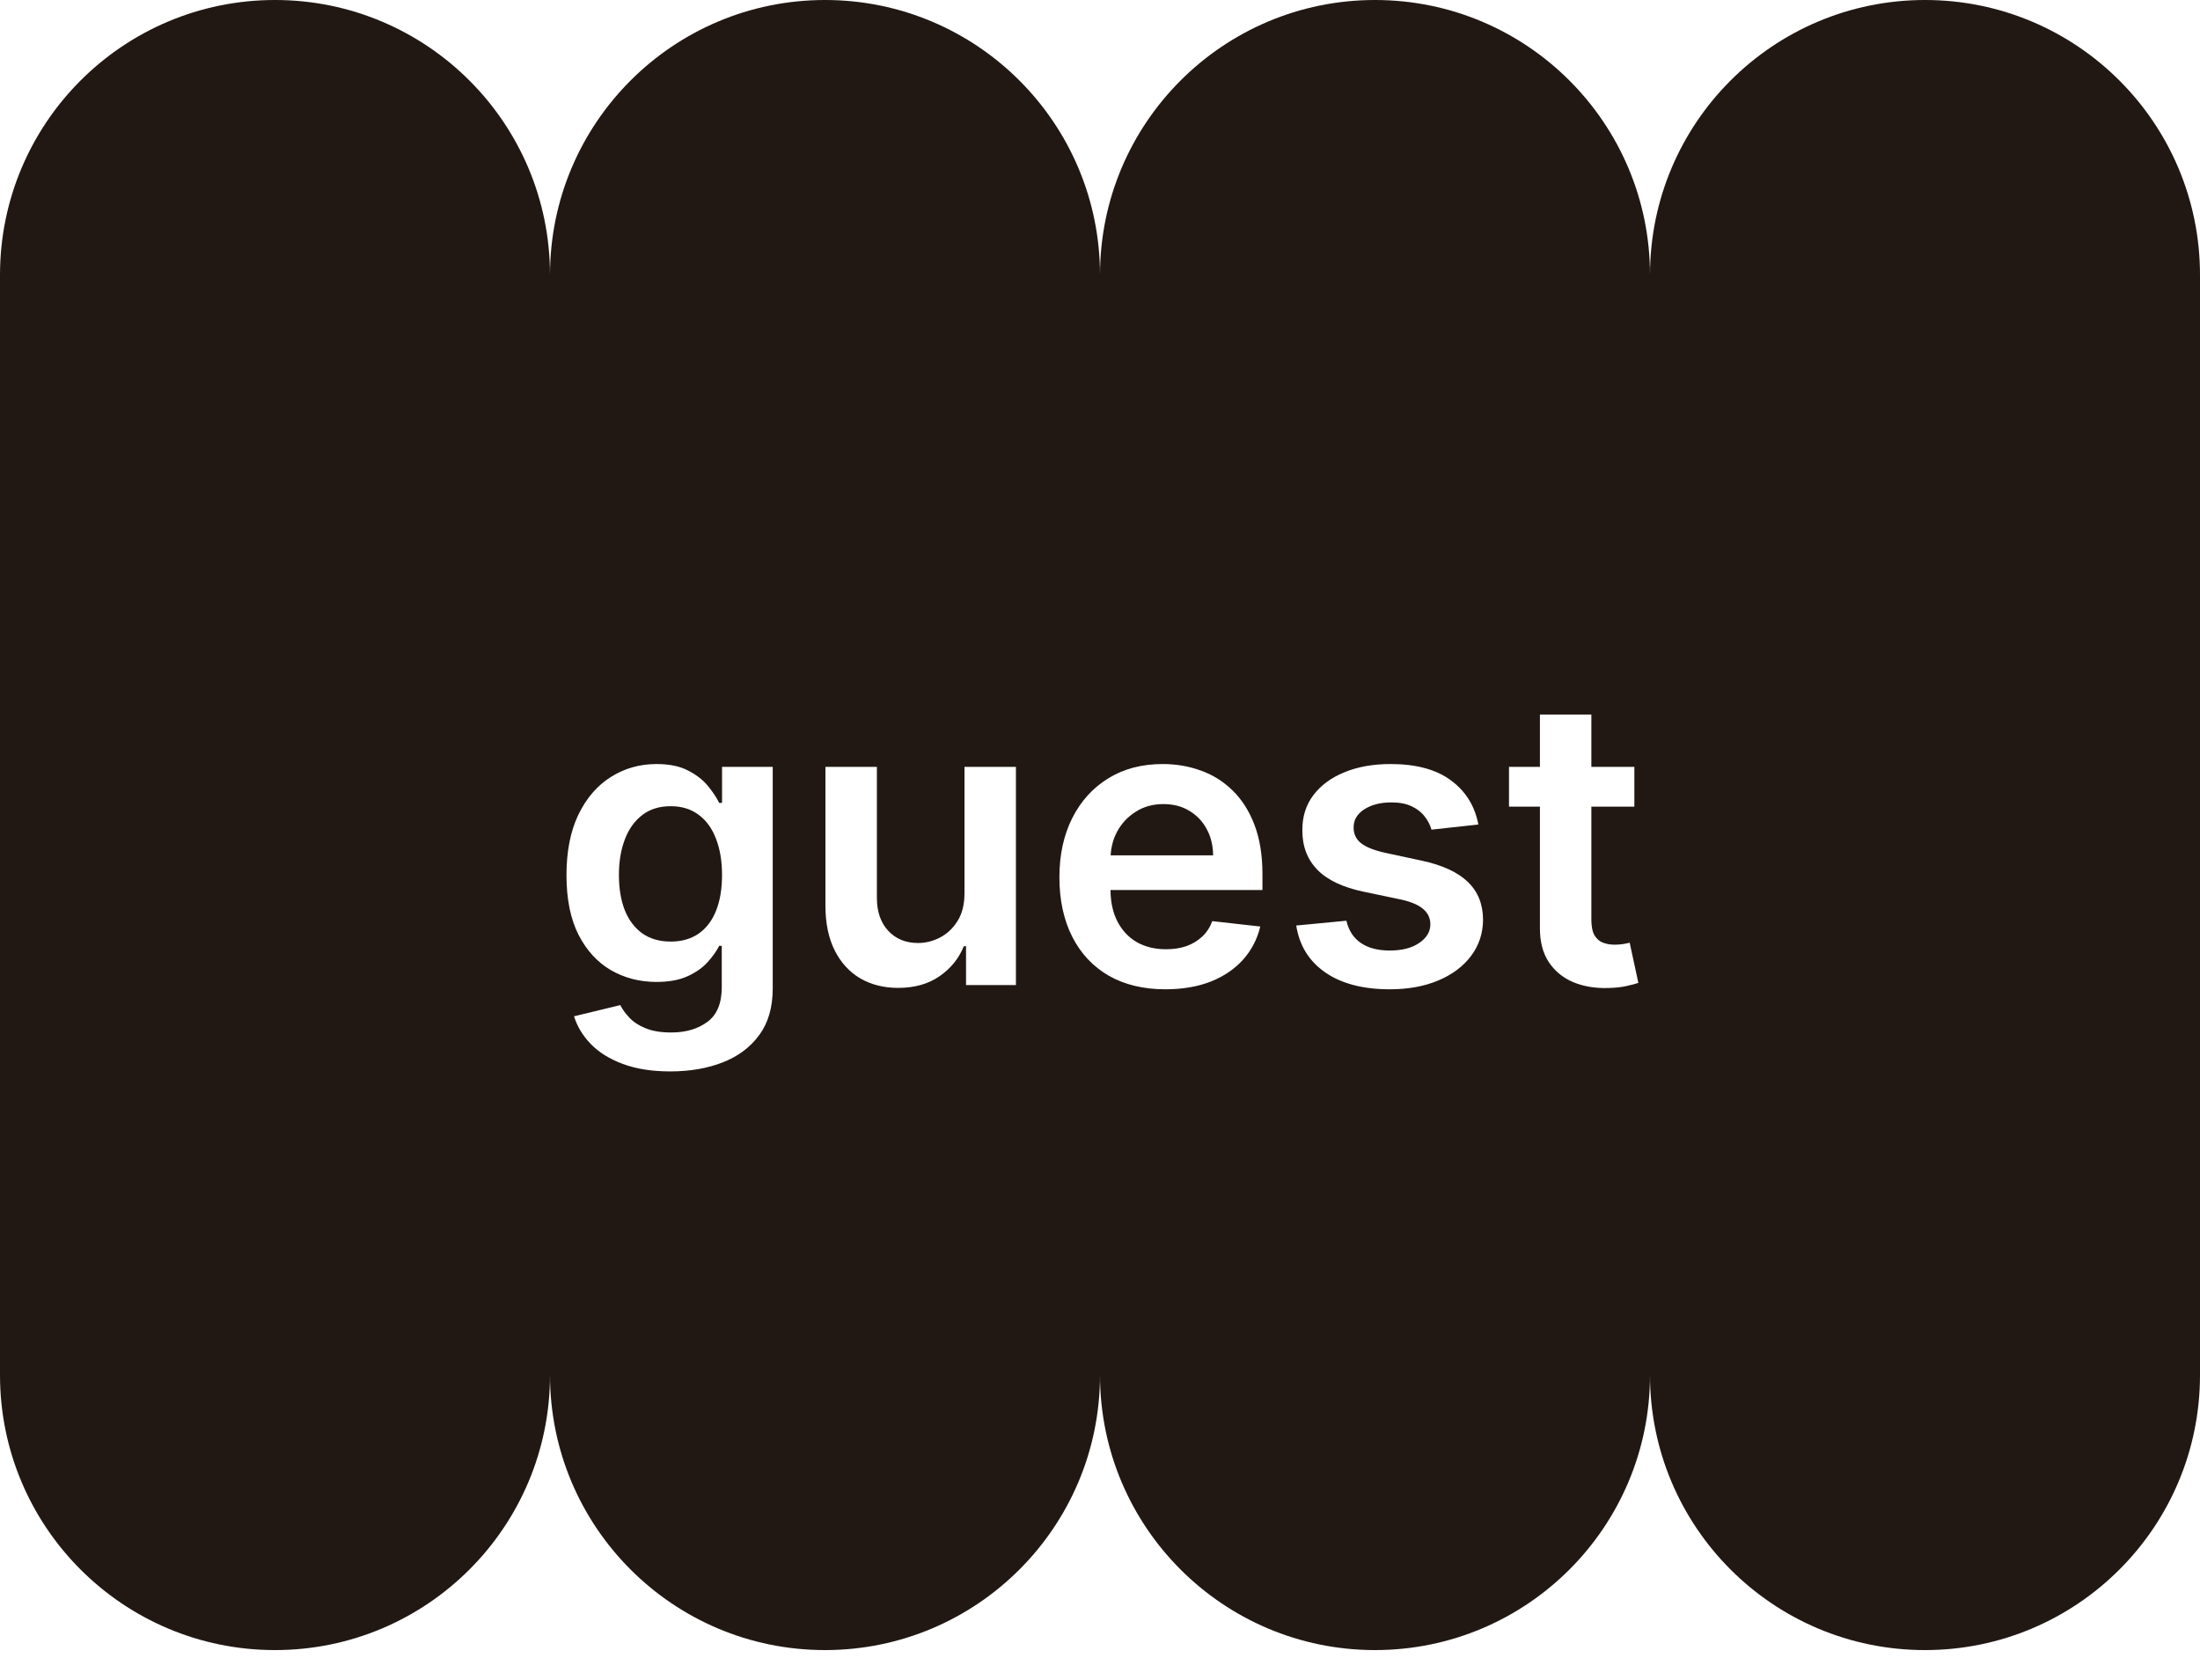 <?xml version="1.0" encoding="utf-8"?>
<svg xmlns="http://www.w3.org/2000/svg" fill="none" height="100%" overflow="visible" preserveAspectRatio="none" style="display: block;" viewBox="0 0 55 42" width="100%">
<g id="tag">
<path d="M16.769 20.154C17.046 20.154 17.279 20.227 17.469 20.371C17.66 20.513 17.804 20.713 17.901 20.971C18.001 21.229 18.051 21.53 18.051 21.873C18.051 22.221 18.001 22.519 17.901 22.768C17.802 23.016 17.657 23.207 17.465 23.34C17.273 23.472 17.041 23.538 16.769 23.538C16.487 23.538 16.249 23.469 16.055 23.332C15.863 23.192 15.717 22.998 15.618 22.75C15.521 22.499 15.473 22.207 15.473 21.873C15.473 21.544 15.521 21.25 15.618 20.992C15.715 20.732 15.86 20.527 16.052 20.378C16.243 20.229 16.482 20.154 16.769 20.154Z" fill="#211814"/>
<path d="M29.085 20.101C29.331 20.101 29.547 20.156 29.731 20.268C29.918 20.379 30.064 20.532 30.168 20.726C30.272 20.917 30.326 21.137 30.328 21.383H27.766C27.778 21.169 27.831 20.972 27.928 20.79C28.039 20.584 28.194 20.418 28.393 20.293C28.591 20.165 28.822 20.101 29.085 20.101Z" fill="#211814"/>
<path clip-rule="evenodd" d="M48.125 0C51.922 1.28855e-07 55 3.078 55 6.875V34.375C55 38.172 51.922 41.25 48.125 41.25C44.328 41.25 41.25 38.172 41.25 34.375C41.25 38.172 38.172 41.25 34.375 41.25C30.578 41.25 27.5 38.172 27.5 34.375C27.5 38.172 24.422 41.25 20.625 41.25C16.828 41.25 13.75 38.172 13.75 34.375C13.75 38.172 10.672 41.25 6.875 41.25C3.078 41.25 4.63879e-06 38.172 0 34.375V6.875C2.57702e-07 3.078 3.078 1.67512e-06 6.875 0C10.672 0 13.75 3.078 13.75 6.875C13.75 3.078 16.828 9.01958e-07 20.625 0C24.422 0 27.5 3.078 27.5 6.875C27.5 3.078 30.578 0 34.375 0C38.172 1.28855e-07 41.25 3.078 41.25 6.875C41.25 3.078 44.328 0 48.125 0ZM16.414 19.1C15.995 19.1 15.614 19.207 15.273 19.423C14.933 19.636 14.662 19.949 14.461 20.363C14.262 20.775 14.162 21.281 14.162 21.88C14.162 22.474 14.262 22.969 14.461 23.364C14.662 23.757 14.932 24.053 15.271 24.252C15.611 24.448 15.991 24.547 16.41 24.547C16.722 24.547 16.982 24.5 17.188 24.405C17.396 24.311 17.563 24.193 17.689 24.054C17.816 23.914 17.913 23.777 17.98 23.645H18.044V24.679C18.044 25.081 17.924 25.37 17.686 25.545C17.446 25.723 17.144 25.811 16.779 25.811C16.521 25.811 16.307 25.775 16.137 25.704C15.969 25.636 15.835 25.548 15.735 25.441C15.636 25.337 15.56 25.232 15.508 25.126L14.351 25.406C14.429 25.66 14.568 25.89 14.77 26.099C14.971 26.307 15.237 26.473 15.568 26.596C15.9 26.721 16.296 26.784 16.758 26.784C17.248 26.784 17.686 26.708 18.072 26.557C18.458 26.405 18.762 26.177 18.984 25.871C19.207 25.566 19.318 25.18 19.318 24.714V19.171H18.051V20.072H17.98C17.916 19.94 17.822 19.799 17.699 19.649C17.576 19.498 17.41 19.369 17.202 19.263C16.996 19.154 16.733 19.1 16.414 19.1ZM29.067 19.1C28.547 19.1 28.093 19.219 27.707 19.458C27.321 19.695 27.021 20.026 26.806 20.452C26.593 20.876 26.485 21.369 26.485 21.93C26.485 22.5 26.593 22.997 26.806 23.418C27.019 23.837 27.323 24.161 27.718 24.391C28.116 24.618 28.588 24.731 29.135 24.731C29.558 24.731 29.935 24.668 30.264 24.54C30.593 24.41 30.863 24.227 31.074 23.993C31.287 23.756 31.431 23.479 31.507 23.162L30.307 23.027C30.25 23.181 30.166 23.31 30.055 23.414C29.943 23.518 29.812 23.598 29.66 23.652C29.509 23.704 29.339 23.73 29.152 23.73C28.873 23.73 28.629 23.671 28.421 23.553C28.213 23.432 28.051 23.259 27.935 23.034C27.822 22.814 27.765 22.553 27.762 22.249H31.561V21.855C31.561 21.377 31.494 20.965 31.361 20.619C31.229 20.271 31.046 19.985 30.814 19.76C30.585 19.535 30.32 19.369 30.02 19.263C29.721 19.154 29.404 19.1 29.067 19.1ZM34.765 19.1C34.329 19.1 33.944 19.168 33.61 19.306C33.279 19.441 33.019 19.632 32.832 19.881C32.648 20.127 32.556 20.418 32.559 20.754C32.556 21.151 32.681 21.481 32.932 21.741C33.182 21.999 33.57 22.183 34.093 22.292L35.023 22.487C35.274 22.542 35.459 22.62 35.577 22.722C35.698 22.823 35.759 22.952 35.759 23.108C35.759 23.293 35.665 23.449 35.478 23.574C35.294 23.7 35.048 23.762 34.743 23.762C34.447 23.762 34.207 23.7 34.023 23.574C33.838 23.449 33.717 23.263 33.66 23.017L32.406 23.137C32.484 23.639 32.728 24.031 33.135 24.312C33.542 24.592 34.079 24.731 34.746 24.731C35.201 24.731 35.604 24.659 35.954 24.512C36.304 24.365 36.578 24.161 36.774 23.9C36.973 23.638 37.074 23.334 37.076 22.991C37.074 22.601 36.946 22.284 36.692 22.043C36.441 21.802 36.058 21.626 35.542 21.515L34.611 21.315C34.334 21.252 34.135 21.17 34.015 21.07C33.897 20.971 33.839 20.842 33.841 20.684C33.839 20.499 33.928 20.348 34.107 20.232C34.29 20.116 34.515 20.059 34.782 20.059C34.981 20.059 35.149 20.09 35.286 20.154C35.423 20.218 35.533 20.302 35.613 20.406C35.696 20.51 35.754 20.622 35.787 20.74L36.959 20.612C36.871 20.148 36.643 19.78 36.273 19.508C35.907 19.236 35.404 19.1 34.765 19.1ZM38.498 17.863V19.171H37.725V20.165H38.498V23.197C38.496 23.538 38.57 23.823 38.719 24.05C38.87 24.277 39.075 24.445 39.333 24.554C39.591 24.66 39.881 24.709 40.203 24.699C40.385 24.695 40.539 24.678 40.664 24.649C40.792 24.621 40.89 24.595 40.959 24.571L40.742 23.566C40.707 23.576 40.654 23.587 40.586 23.599C40.52 23.61 40.447 23.616 40.366 23.616C40.26 23.616 40.163 23.599 40.075 23.566C39.988 23.533 39.917 23.472 39.862 23.382C39.81 23.29 39.784 23.157 39.784 22.984V20.165H40.859V19.171H39.784V17.863H38.498ZM20.636 19.171V22.644C20.636 23.079 20.713 23.451 20.867 23.759C21.021 24.064 21.234 24.297 21.506 24.458C21.78 24.617 22.097 24.696 22.454 24.696C22.863 24.696 23.208 24.599 23.487 24.405C23.769 24.211 23.972 23.961 24.095 23.655H24.151V24.625H25.398V19.171H24.112V22.331C24.112 22.608 24.055 22.839 23.939 23.023C23.825 23.206 23.68 23.343 23.502 23.436C23.324 23.528 23.141 23.574 22.951 23.574C22.644 23.574 22.395 23.472 22.206 23.269C22.017 23.065 21.922 22.79 21.922 22.444V19.171H20.636Z" fill="#211814" fill-rule="evenodd"/>
</g>
</svg>